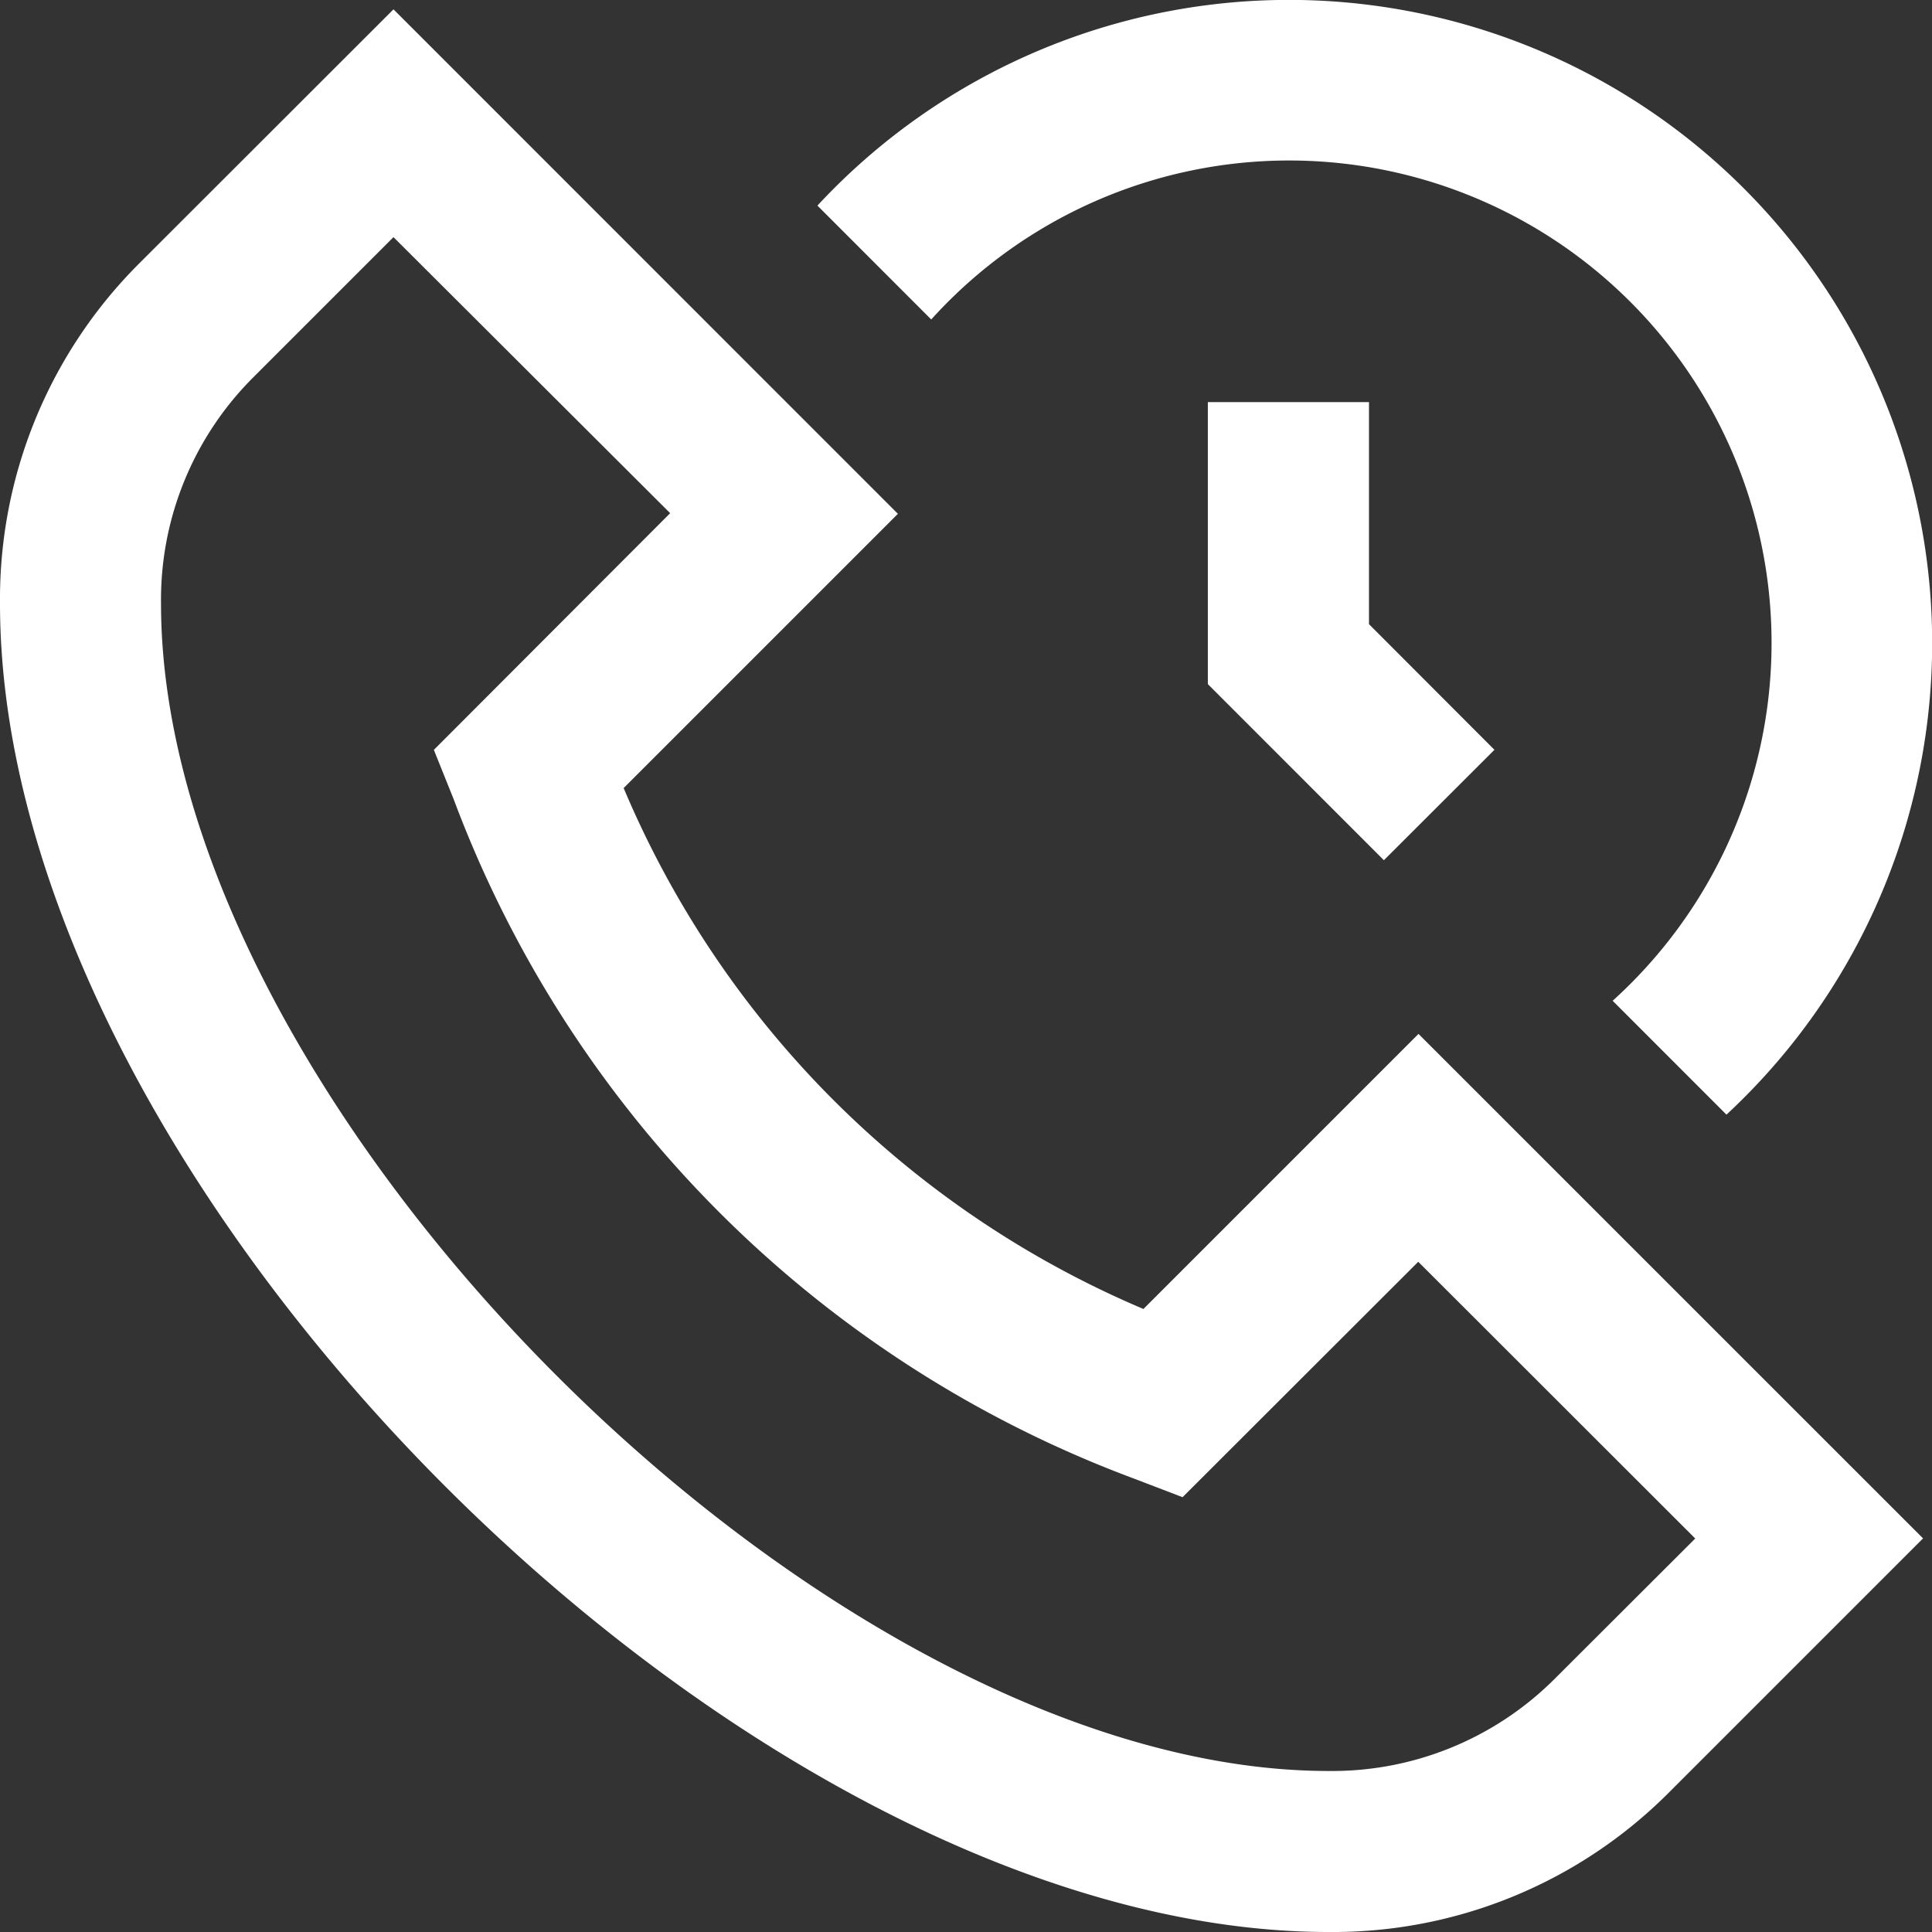 <svg xmlns="http://www.w3.org/2000/svg" width="30.201" height="30.201" viewBox="0 0 30.201 30.201">
  <rect x="0" y="0" width="30.201" height="30.201" fill="#333333" stroke="none"/>
  <path id="call-history" d="M20.769,30.207C11.646,30.207,0,18.562,0,9.439a7.41,7.41,0,0,1,2.161-5.3L6.151.152l7.885,7.886L9.749,12.325a15.287,15.287,0,0,0,8.125,8.143l4.3-4.3,7.887,7.886-3.993,3.993A7.411,7.411,0,0,1,20.769,30.207ZM6.151,3.713,3.94,5.924A4.909,4.909,0,0,0,2.517,9.439c0,7.847,10.4,18.251,18.251,18.251a4.919,4.919,0,0,0,3.514-1.42L26.5,24.056,22.17,19.73l-3.684,3.68-.763-.292A18.085,18.085,0,0,1,7.092,12.5l-.31-.772,3.694-3.7Zm15.482,9.74,1.728-1.726L21.4,9.763V6.292H18.881V10.7ZM14.557,5a7.541,7.541,0,1,1,10.652,10.65l1.779,1.78a10.055,10.055,0,1,0-14.21-14.21Z" transform="translate(0 -0.006)" fill="#fff"/>
</svg>
